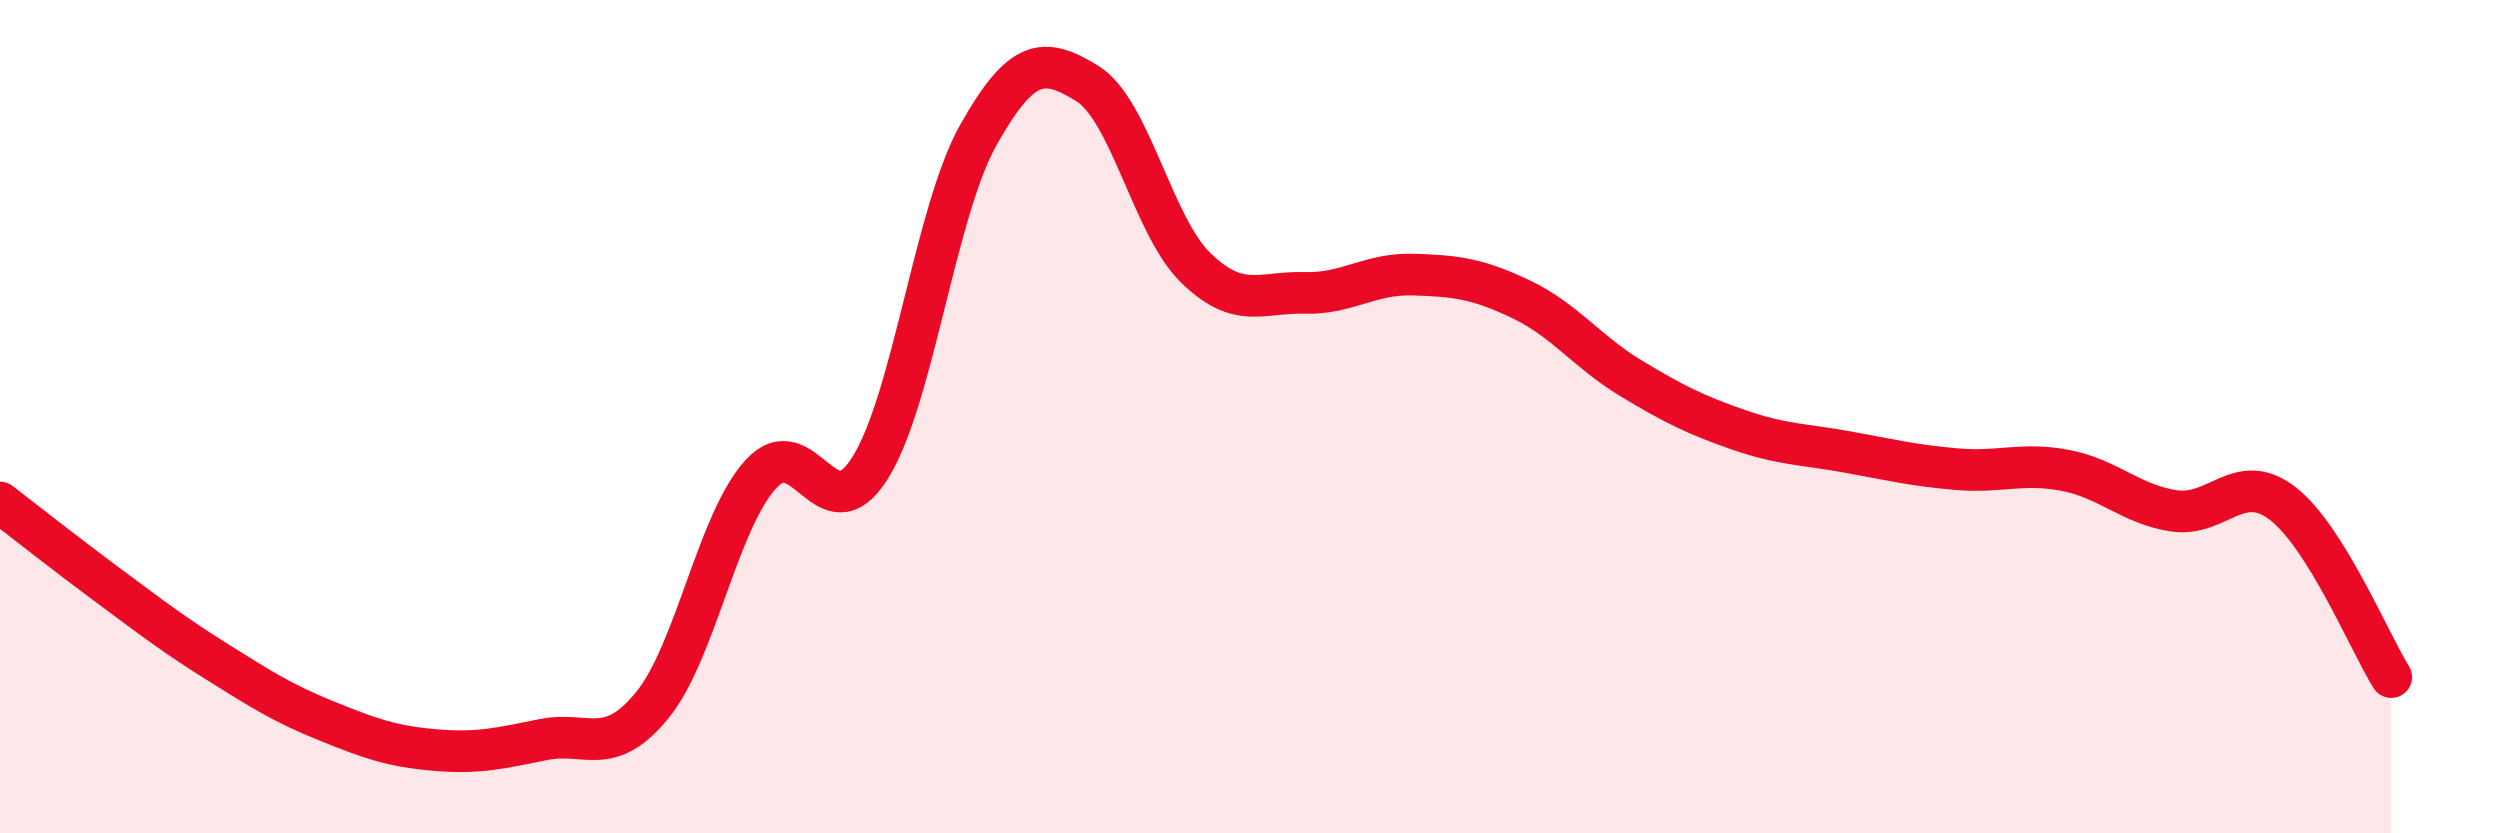 
    <svg width="60" height="20" viewBox="0 0 60 20" xmlns="http://www.w3.org/2000/svg">
      <path
        d="M 0,12.06 C 0.52,12.46 1.57,13.29 2.61,14.06 C 3.65,14.83 4.18,15.24 5.22,15.89 C 6.26,16.54 6.79,16.88 7.83,17.3 C 8.87,17.72 9.39,17.91 10.43,18 C 11.47,18.09 12,17.96 13.04,17.75 C 14.08,17.54 14.61,18.2 15.65,16.93 C 16.69,15.66 17.22,12.52 18.26,11.38 C 19.3,10.24 19.83,12.88 20.87,11.25 C 21.91,9.62 22.44,5.09 23.48,3.24 C 24.52,1.39 25.05,1.36 26.09,2 C 27.13,2.64 27.66,5.42 28.7,6.43 C 29.74,7.44 30.26,7 31.3,7.03 C 32.34,7.06 32.87,6.56 33.91,6.59 C 34.95,6.62 35.48,6.69 36.52,7.19 C 37.56,7.69 38.09,8.44 39.13,9.07 C 40.17,9.7 40.7,9.96 41.74,10.32 C 42.78,10.68 43.31,10.66 44.35,10.85 C 45.39,11.04 45.92,11.17 46.96,11.26 C 48,11.35 48.53,11.09 49.57,11.29 C 50.61,11.49 51.13,12.1 52.17,12.26 C 53.21,12.42 53.74,11.28 54.78,12.08 C 55.82,12.88 56.87,15.42 57.39,16.25L57.39 20L0 20Z"
        fill="#EB0A25"
        opacity="0.1"
        stroke-linecap="round"
        stroke-linejoin="round"
      />
      <path
        d="M 0,12.06 C 0.52,12.46 1.57,13.29 2.61,14.06 C 3.65,14.83 4.18,15.24 5.22,15.89 C 6.26,16.54 6.79,16.88 7.83,17.3 C 8.87,17.72 9.39,17.91 10.43,18 C 11.47,18.09 12,17.96 13.04,17.75 C 14.08,17.54 14.61,18.2 15.65,16.93 C 16.69,15.66 17.22,12.52 18.26,11.38 C 19.3,10.24 19.83,12.88 20.87,11.25 C 21.91,9.62 22.44,5.09 23.48,3.24 C 24.52,1.39 25.05,1.36 26.09,2 C 27.13,2.64 27.66,5.42 28.7,6.43 C 29.74,7.44 30.26,7 31.3,7.03 C 32.34,7.06 32.87,6.56 33.91,6.59 C 34.95,6.62 35.48,6.69 36.52,7.19 C 37.56,7.69 38.09,8.44 39.13,9.07 C 40.17,9.7 40.7,9.96 41.74,10.32 C 42.78,10.68 43.31,10.66 44.35,10.85 C 45.39,11.04 45.92,11.17 46.96,11.26 C 48,11.35 48.53,11.09 49.57,11.29 C 50.61,11.49 51.13,12.1 52.17,12.26 C 53.21,12.42 53.74,11.28 54.78,12.08 C 55.82,12.88 56.87,15.42 57.39,16.25"
        stroke="#EB0A25"
        stroke-width="1"
        fill="none"
        stroke-linecap="round"
        stroke-linejoin="round"
      />
    </svg>
  